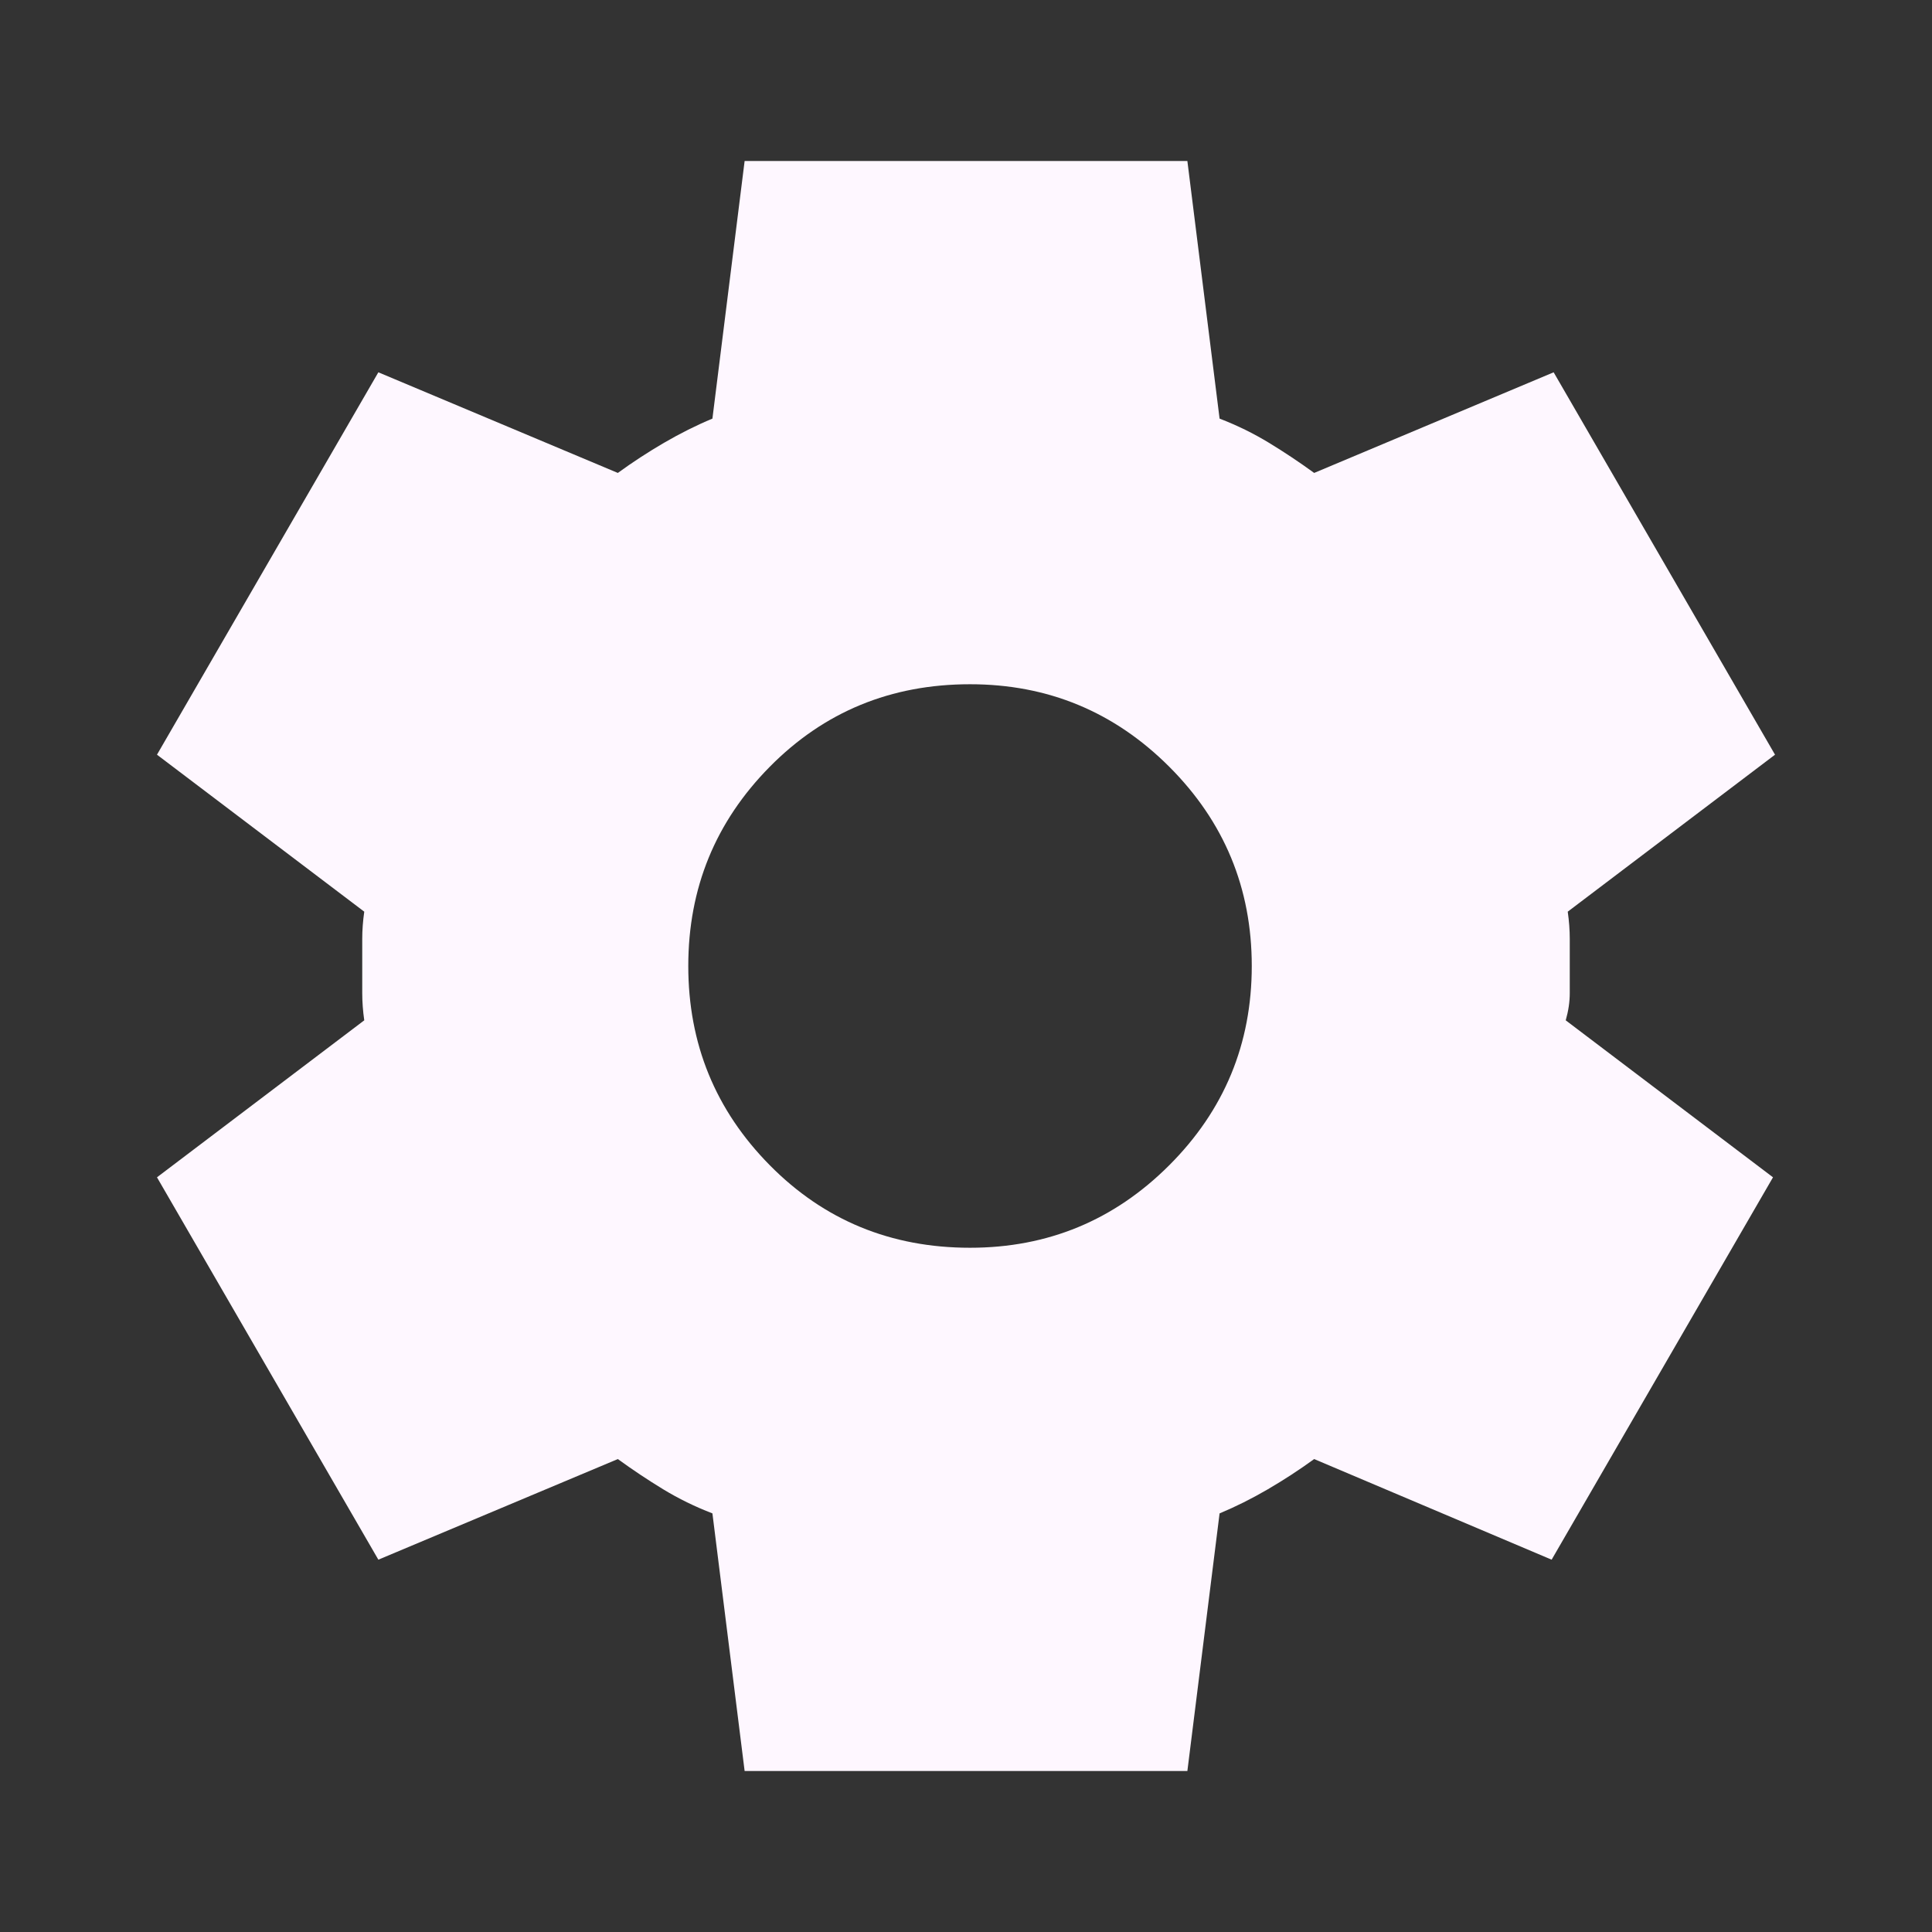 <svg width="91" height="91" viewBox="0 0 91 91" fill="none" xmlns="http://www.w3.org/2000/svg">
<rect x="0" y="0" width="91" height="91" fill="#333333" stroke="none"/>
<path d="M35.073 83.417L33.556 71.283C32.735 70.967 31.961 70.588 31.234 70.146C30.507 69.703 29.796 69.229 29.101 68.724L17.821 73.463L7.394 55.453L17.157 48.059C17.094 47.617 17.062 47.19 17.062 46.78V44.22C17.062 43.809 17.094 43.383 17.157 42.941L7.394 35.547L17.821 17.536L29.101 22.276C29.796 21.77 30.523 21.296 31.281 20.854C32.04 20.412 32.798 20.033 33.556 19.717L35.073 7.583H55.927L57.444 19.717C58.265 20.033 59.039 20.412 59.766 20.854C60.493 21.296 61.204 21.77 61.899 22.276L73.179 17.536L83.606 35.547L73.843 42.941C73.906 43.383 73.938 43.809 73.938 44.22V46.78C73.938 47.19 73.874 47.617 73.748 48.059L83.511 55.453L73.084 73.463L61.899 68.724C61.204 69.229 60.477 69.703 59.719 70.146C58.96 70.588 58.202 70.967 57.444 71.283L55.927 83.417H35.073ZM45.69 58.771C49.355 58.771 52.483 57.475 55.074 54.884C57.665 52.293 58.96 49.165 58.96 45.5C58.96 41.835 57.665 38.706 55.074 36.115C52.483 33.525 49.355 32.229 45.69 32.229C41.961 32.229 38.817 33.525 36.258 36.115C33.698 38.706 32.419 41.835 32.419 45.5C32.419 49.165 33.698 52.293 36.258 54.884C38.817 57.475 41.961 58.771 45.69 58.771Z" fill="#FEF7FF"/>
</svg>
